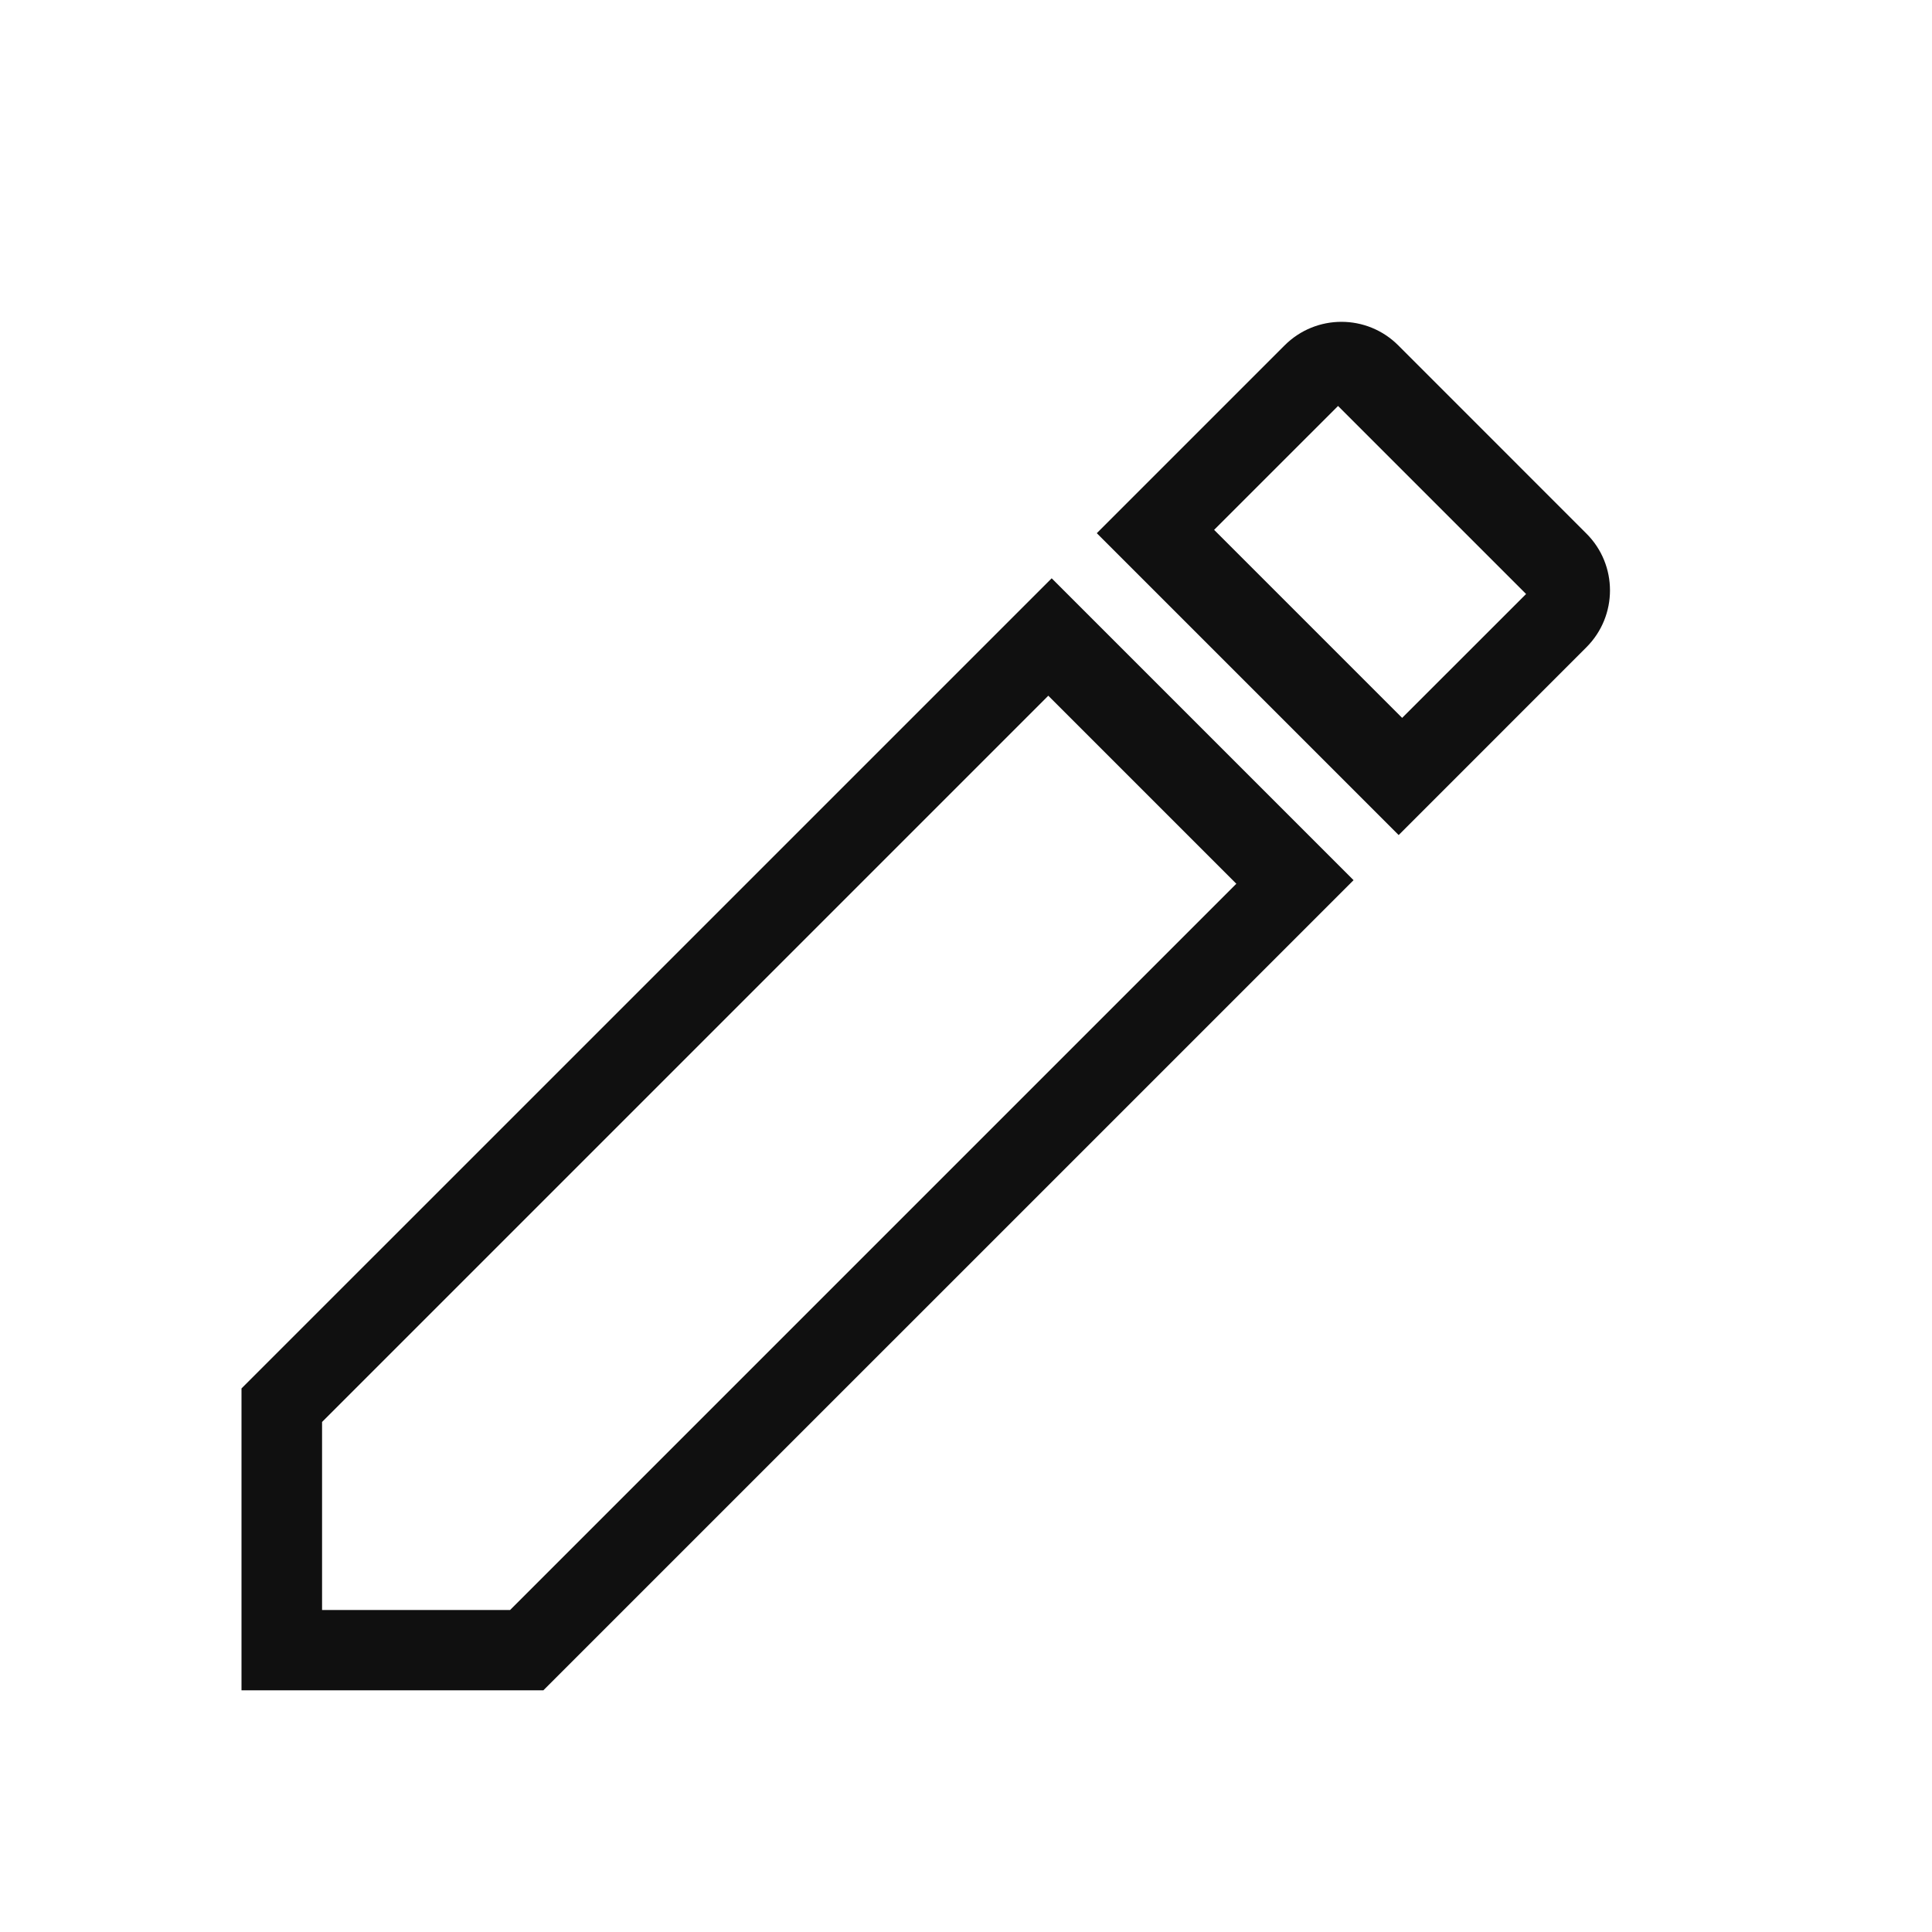 <svg width="40" height="40" viewBox="0 0 40 40" fill="none" xmlns="http://www.w3.org/2000/svg">
<path d="M32.844 13.402L28.958 17.289L22.708 11.039L26.595 7.152C27.246 6.5 28.301 6.5 28.951 7.152L32.844 11.046C33.496 11.695 33.496 12.75 32.844 13.402ZM5 28.746L21.774 11.973L28.024 18.223L11.25 34.996H5V28.746ZM27.703 8.405L25.137 10.97L29.03 14.863L31.596 12.298L27.703 8.405ZM25.597 18.297L21.704 14.404L6.668 29.44V33.333H10.561L25.597 18.297Z" fill="#101010"/>
</svg>
